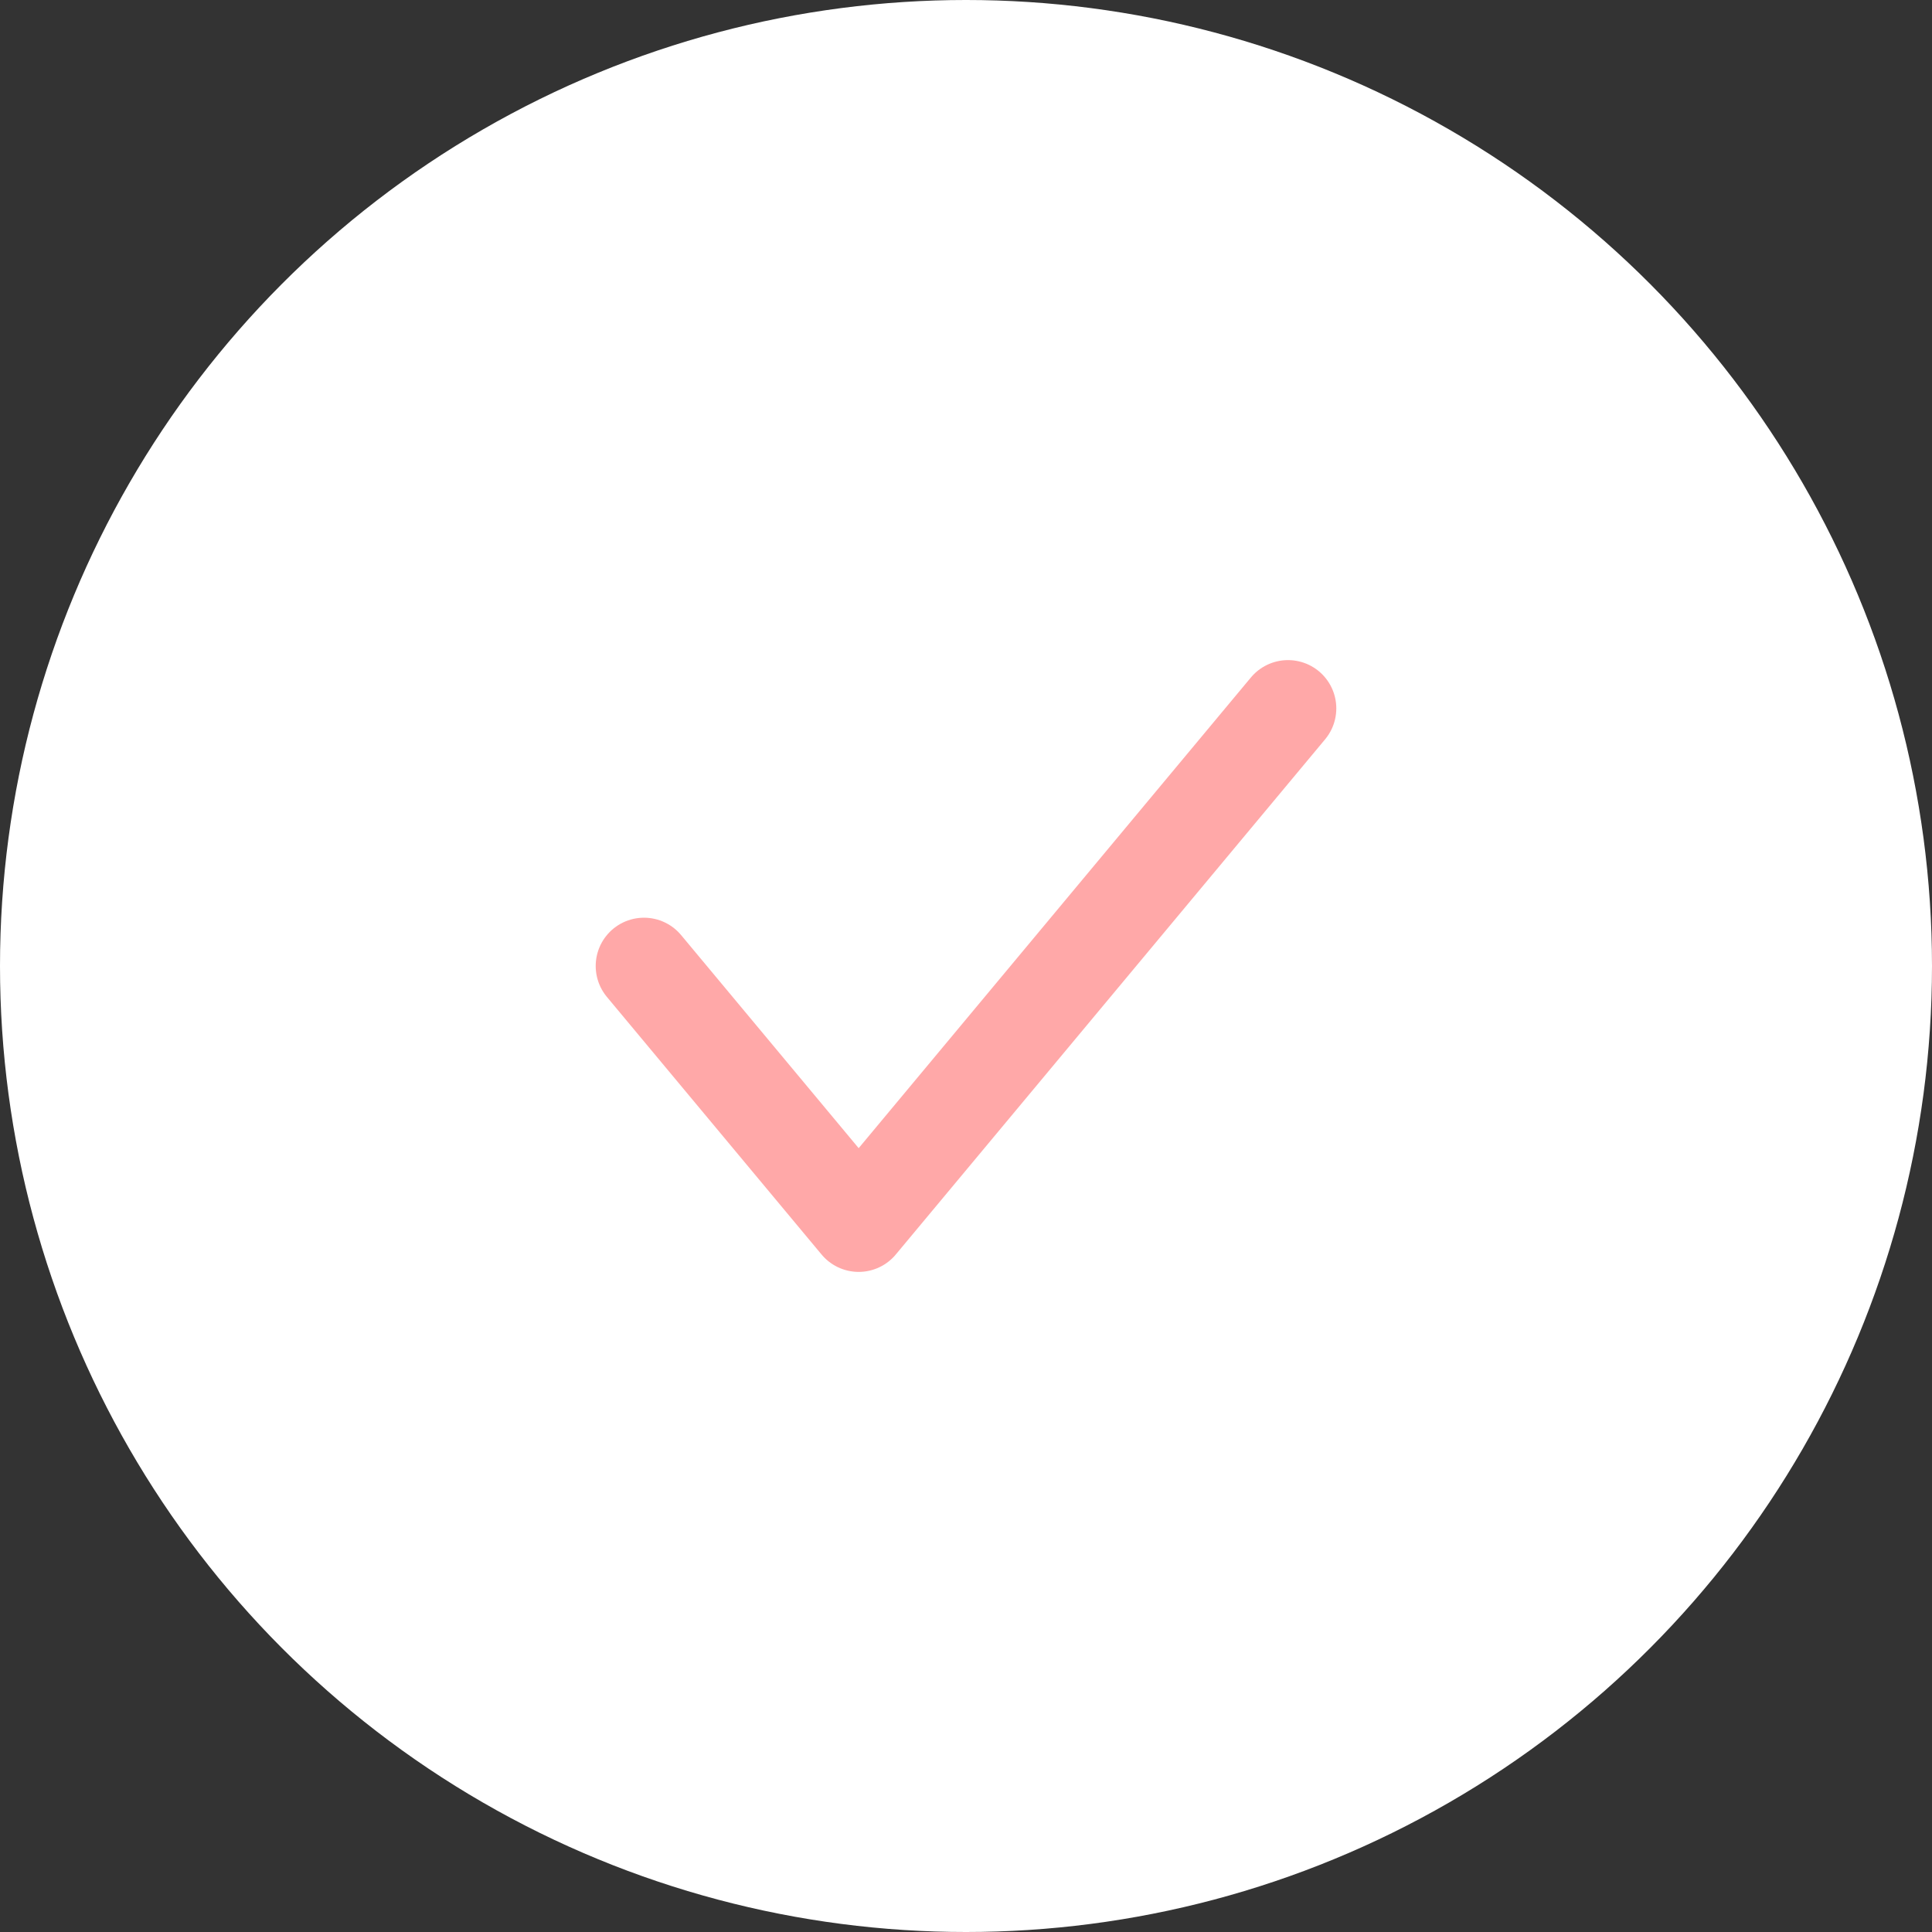 <?xml version="1.0" encoding="UTF-8"?> <svg xmlns="http://www.w3.org/2000/svg" width="60" height="60" viewBox="0 0 60 60" fill="none"><rect x="0" y="0" width="60" height="60" fill="#333333" stroke="none"/> <circle cx="30" cy="30" r="30" fill="white"></circle> <path d="M20 30L26.667 38L40 22" stroke="#FFA8A8" stroke-width="3" stroke-linecap="round" stroke-linejoin="round"></path> </svg> 